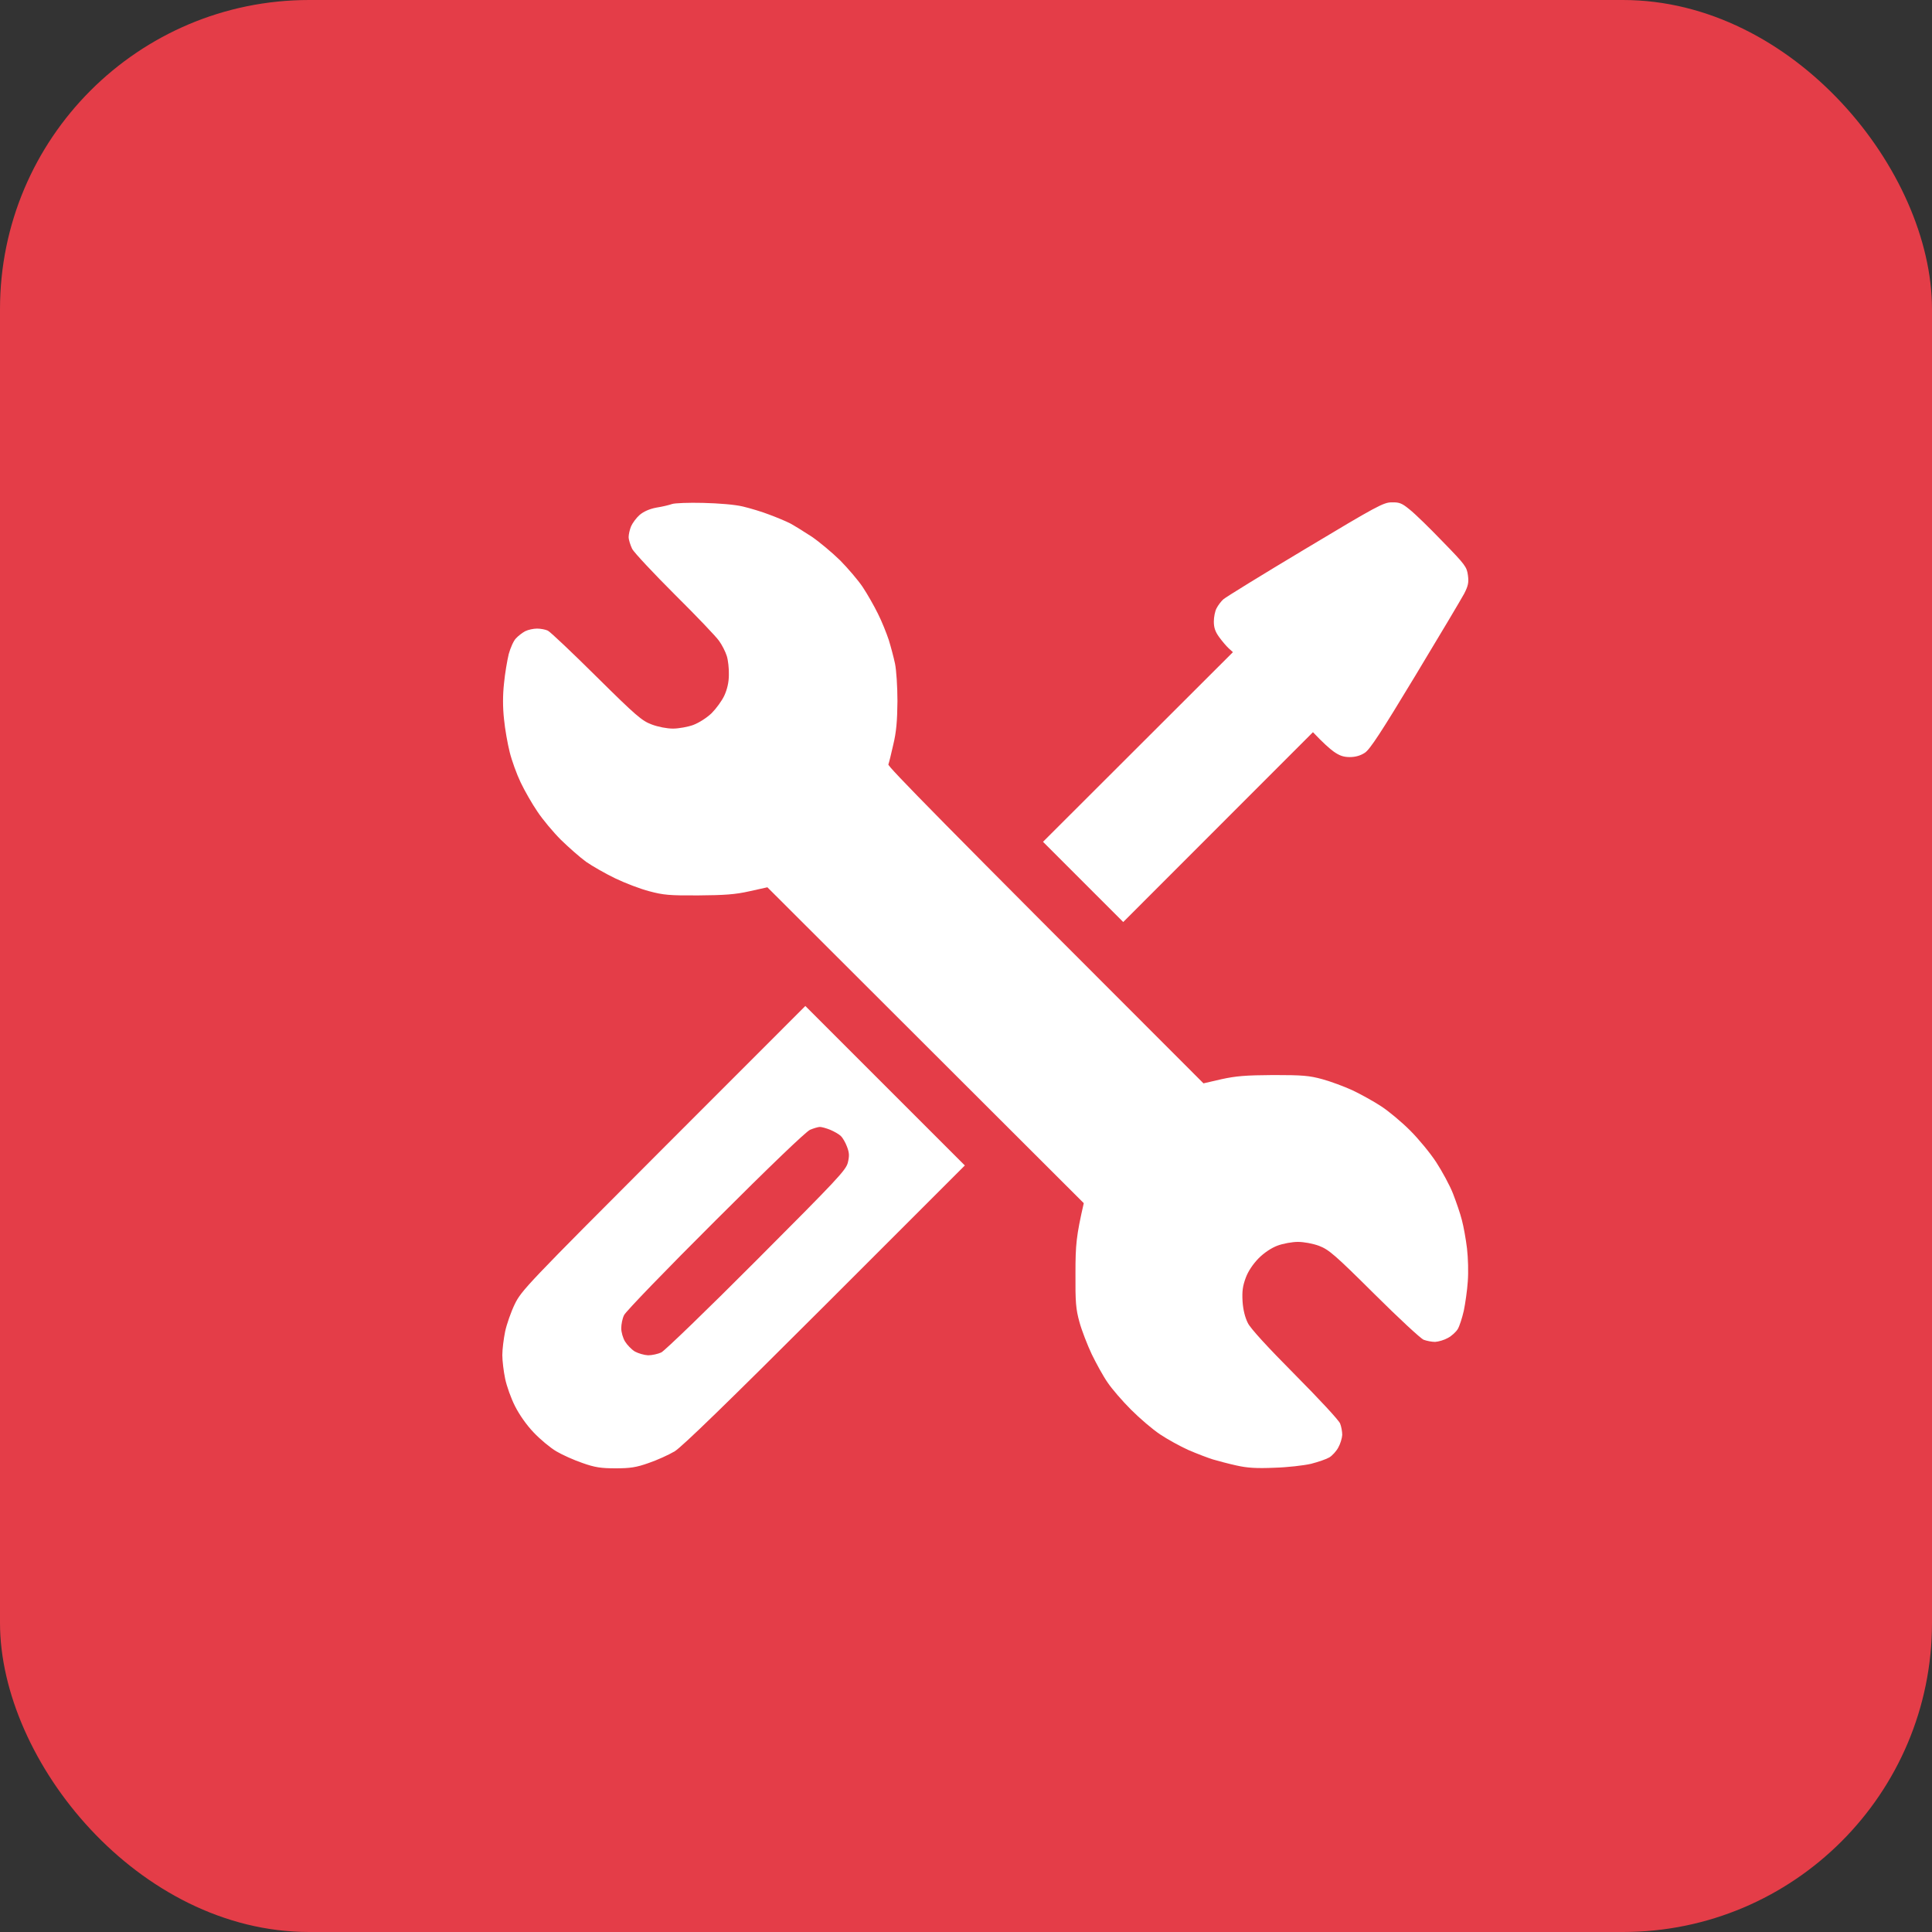 <?xml version="1.0" encoding="UTF-8"?> <svg xmlns="http://www.w3.org/2000/svg" width="50" height="50" viewBox="0 0 50 50" fill="none"><rect x="0" y="0" width="50" height="50" fill="#333333" stroke="none"/><rect width="50" height="50" rx="8" fill="#E43D48"></rect><path fill-rule="evenodd" clip-rule="evenodd" d="M18.198 13.015C18.609 13.025 19.019 13.059 19.224 13.108C19.41 13.152 19.723 13.245 19.908 13.318C20.094 13.386 20.338 13.489 20.446 13.543C20.553 13.601 20.807 13.758 21.008 13.889C21.208 14.026 21.54 14.304 21.745 14.505C21.946 14.71 22.21 15.017 22.327 15.193C22.444 15.369 22.62 15.677 22.718 15.877C22.82 16.077 22.942 16.385 23.001 16.561C23.055 16.736 23.128 17.01 23.162 17.171C23.197 17.332 23.226 17.772 23.226 18.148C23.221 18.656 23.197 18.944 23.118 19.271C23.065 19.51 23.006 19.745 22.991 19.784C22.972 19.833 24.223 21.117 31.146 28.037L31.61 27.93C31.991 27.847 32.23 27.827 32.953 27.822C33.711 27.822 33.886 27.837 34.224 27.93C34.439 27.988 34.79 28.12 35.005 28.218C35.22 28.321 35.557 28.506 35.748 28.633C35.943 28.76 36.281 29.043 36.495 29.258C36.711 29.473 37.013 29.839 37.17 30.079C37.321 30.313 37.522 30.679 37.605 30.894C37.688 31.109 37.795 31.417 37.834 31.578C37.878 31.739 37.937 32.071 37.966 32.31C37.995 32.56 38.005 32.931 37.986 33.165C37.971 33.395 37.922 33.732 37.883 33.922C37.839 34.113 37.771 34.323 37.727 34.396C37.683 34.469 37.566 34.577 37.473 34.625C37.38 34.679 37.228 34.723 37.14 34.728C37.057 34.728 36.925 34.703 36.847 34.674C36.774 34.65 36.197 34.113 35.567 33.487C34.536 32.462 34.39 32.34 34.136 32.242C33.979 32.184 33.745 32.14 33.589 32.14C33.442 32.14 33.203 32.184 33.061 32.237C32.904 32.296 32.719 32.418 32.572 32.565C32.426 32.716 32.303 32.897 32.24 33.068C32.162 33.278 32.142 33.414 32.157 33.678C32.172 33.903 32.221 34.093 32.294 34.24C32.362 34.381 32.812 34.87 33.52 35.583C34.131 36.198 34.658 36.764 34.683 36.843C34.712 36.916 34.737 37.048 34.737 37.136C34.732 37.219 34.688 37.37 34.634 37.463C34.585 37.556 34.478 37.673 34.404 37.717C34.331 37.761 34.121 37.834 33.931 37.883C33.74 37.927 33.315 37.976 32.978 37.985C32.519 38.005 32.279 37.99 32.001 37.927C31.8 37.883 31.522 37.809 31.39 37.77C31.253 37.727 30.97 37.619 30.755 37.526C30.54 37.429 30.212 37.248 30.022 37.121C29.831 36.994 29.494 36.706 29.27 36.481C29.045 36.257 28.771 35.939 28.664 35.778C28.551 35.617 28.37 35.285 28.253 35.045C28.141 34.806 27.994 34.43 27.936 34.215C27.843 33.878 27.828 33.702 27.833 32.945C27.833 32.218 27.853 31.988 28.048 31.138L19.86 22.963L19.395 23.066C19.029 23.149 18.75 23.168 18.076 23.173C17.329 23.178 17.168 23.163 16.806 23.066C16.576 23.007 16.181 22.856 15.927 22.734C15.672 22.612 15.331 22.416 15.169 22.304C15.008 22.187 14.715 21.928 14.515 21.733C14.314 21.532 14.041 21.205 13.909 21.005C13.772 20.805 13.576 20.463 13.474 20.248C13.371 20.033 13.244 19.681 13.191 19.466C13.137 19.252 13.068 18.866 13.044 18.612C13.01 18.304 13.01 17.992 13.044 17.684C13.068 17.43 13.127 17.088 13.166 16.927C13.21 16.766 13.293 16.58 13.352 16.522C13.41 16.458 13.518 16.375 13.591 16.336C13.669 16.297 13.806 16.268 13.899 16.268C13.992 16.268 14.119 16.292 14.178 16.321C14.241 16.351 14.808 16.888 15.438 17.513C16.464 18.529 16.615 18.656 16.865 18.749C17.031 18.812 17.26 18.856 17.417 18.856C17.563 18.856 17.803 18.812 17.939 18.763C18.091 18.705 18.291 18.578 18.418 18.456C18.535 18.338 18.682 18.138 18.746 18.001C18.819 17.84 18.863 17.66 18.863 17.464C18.868 17.303 18.843 17.083 18.809 16.976C18.775 16.868 18.687 16.692 18.609 16.585C18.535 16.478 18.023 15.941 17.466 15.389C16.913 14.837 16.415 14.304 16.361 14.207C16.312 14.104 16.269 13.967 16.269 13.899C16.269 13.831 16.298 13.704 16.332 13.621C16.371 13.533 16.469 13.401 16.552 13.328C16.654 13.24 16.806 13.171 16.987 13.137C17.143 13.113 17.324 13.069 17.392 13.044C17.461 13.02 17.822 13.005 18.198 13.015V13.015ZM36.022 13.001C36.217 12.996 36.285 13.025 36.481 13.186C36.613 13.289 36.994 13.66 37.336 14.016C37.922 14.617 37.961 14.671 37.99 14.89C38.015 15.076 37.995 15.164 37.893 15.364C37.819 15.501 37.253 16.453 36.627 17.489C35.743 18.954 35.455 19.393 35.323 19.481C35.209 19.556 35.079 19.593 34.932 19.593C34.766 19.593 34.663 19.554 34.517 19.452C34.409 19.374 34.243 19.227 33.979 18.949L29.069 23.862L26.993 21.786L31.908 16.878L31.8 16.78C31.742 16.727 31.629 16.595 31.551 16.487C31.448 16.346 31.414 16.238 31.414 16.087C31.414 15.97 31.444 15.818 31.483 15.745C31.522 15.667 31.6 15.564 31.659 15.511C31.717 15.457 32.67 14.871 33.779 14.207C35.636 13.093 35.807 13.001 36.017 13.001H36.022ZM20.842 26.035L24.97 30.162L21.355 33.776C18.809 36.32 17.656 37.438 17.461 37.56C17.304 37.653 17.001 37.79 16.786 37.863C16.469 37.976 16.308 38 15.931 38C15.555 38 15.394 37.976 15.076 37.863C14.861 37.79 14.554 37.653 14.397 37.56C14.241 37.468 13.977 37.248 13.811 37.072C13.625 36.877 13.44 36.613 13.327 36.388C13.225 36.188 13.112 35.871 13.073 35.68C13.034 35.495 13 35.216 13 35.07C13 34.923 13.034 34.65 13.073 34.459C13.112 34.274 13.225 33.951 13.322 33.751C13.493 33.4 13.64 33.243 17.172 29.707L20.842 26.035ZM18.506 31.598C17.251 32.848 16.19 33.947 16.151 34.035C16.107 34.122 16.078 34.274 16.078 34.376C16.078 34.479 16.122 34.63 16.176 34.718C16.23 34.806 16.342 34.923 16.43 34.977C16.518 35.026 16.674 35.07 16.772 35.075C16.874 35.075 17.026 35.041 17.114 35.001C17.202 34.958 18.311 33.888 19.576 32.618C21.672 30.518 21.887 30.289 21.941 30.093C21.985 29.913 21.98 29.834 21.921 29.678C21.882 29.571 21.809 29.444 21.76 29.4C21.711 29.351 21.589 29.283 21.486 29.239C21.389 29.2 21.267 29.165 21.218 29.165C21.174 29.165 21.057 29.2 20.964 29.239C20.856 29.288 19.943 30.162 18.506 31.598Z" fill="white"></path></svg> 